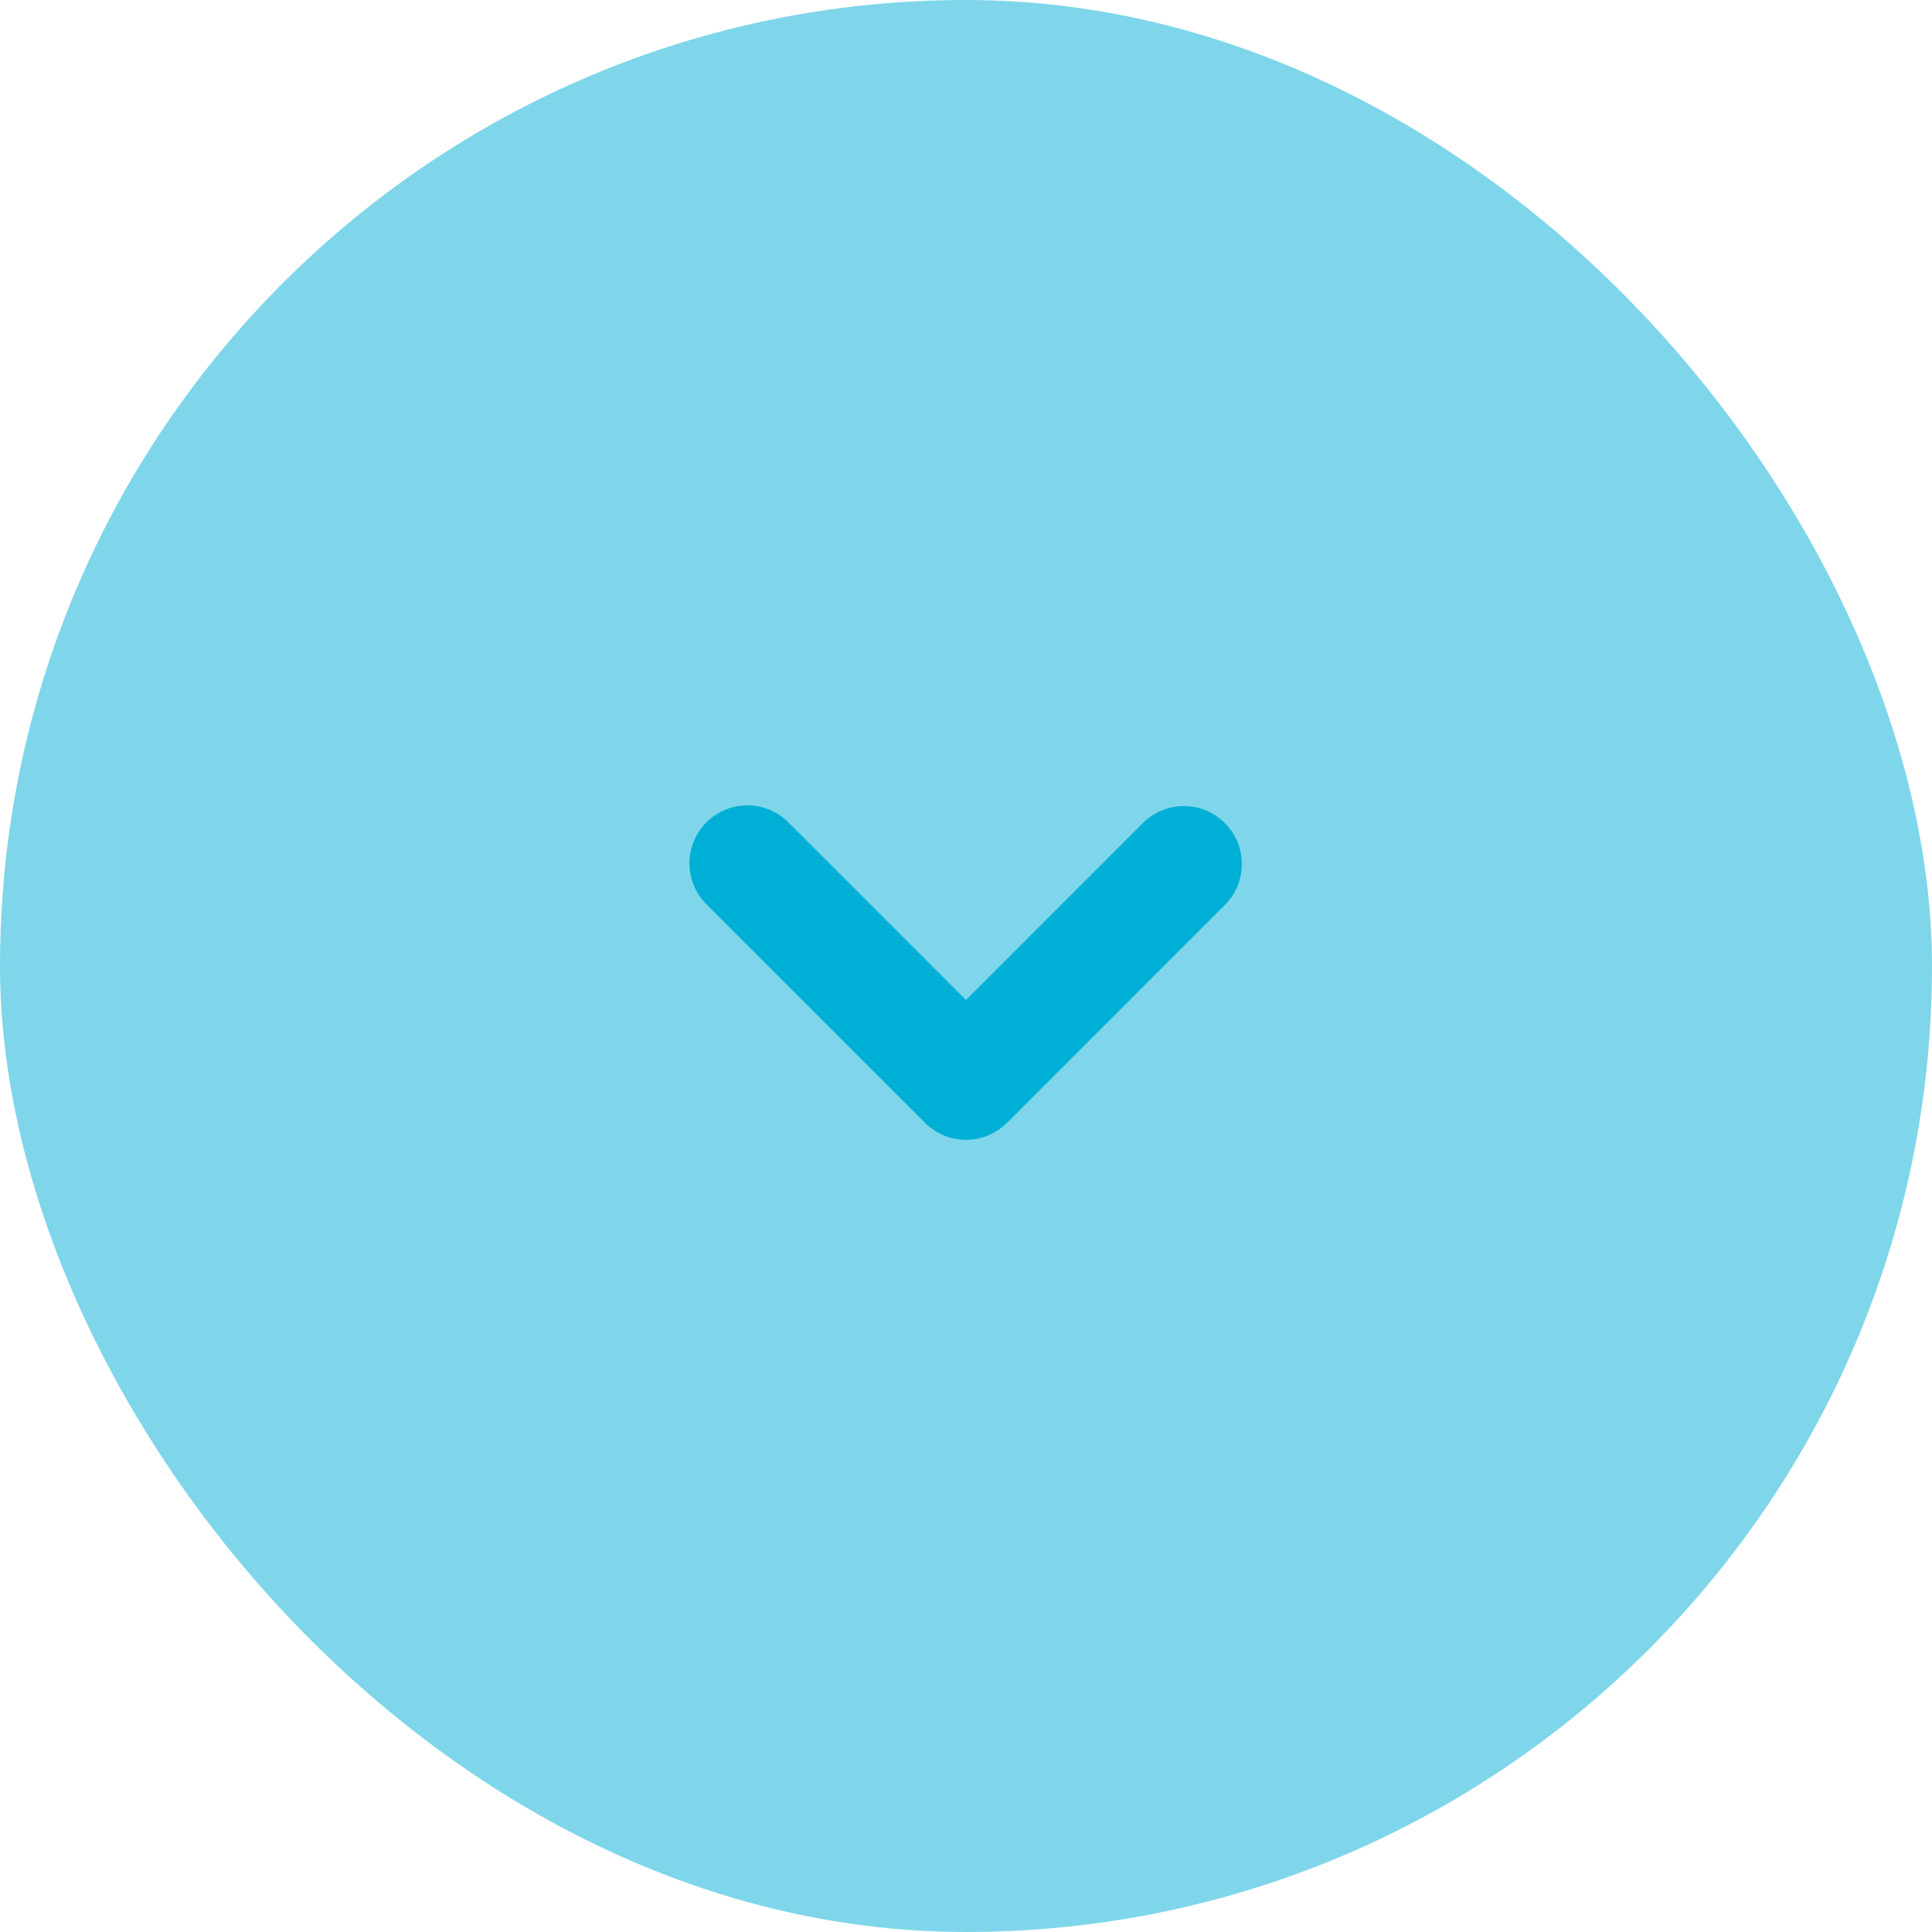 <svg width="50" height="50" viewBox="0 0 50 50" fill="none" xmlns="http://www.w3.org/2000/svg">
<rect width="50" height="50" rx="25" fill="#00AFD6" fill-opacity="0.5"/>
<g clip-path="url(#clip0_347_1516)">
<path fill-rule="evenodd" clip-rule="evenodd" d="M26.06 29.06C25.779 29.341 25.397 29.499 25 29.499C24.602 29.499 24.221 29.341 23.94 29.06L18.282 23.404C18.001 23.123 17.843 22.741 17.843 22.343C17.843 21.945 18.001 21.564 18.282 21.282C18.564 21.001 18.945 20.843 19.343 20.843C19.741 20.843 20.123 21.002 20.404 21.283L25 25.879L29.596 21.283C29.879 21.01 30.258 20.858 30.651 20.861C31.044 20.865 31.42 21.022 31.699 21.3C31.977 21.578 32.135 21.954 32.138 22.348C32.142 22.741 31.991 23.12 31.718 23.403L26.061 29.061L26.06 29.06Z" fill="#00AFD6"/>
</g>
<defs>
<clipPath id="clip0_347_1516">
<rect width="24" height="24" fill="white" transform="translate(13 13)"/>
</clipPath>
</defs>
</svg>
